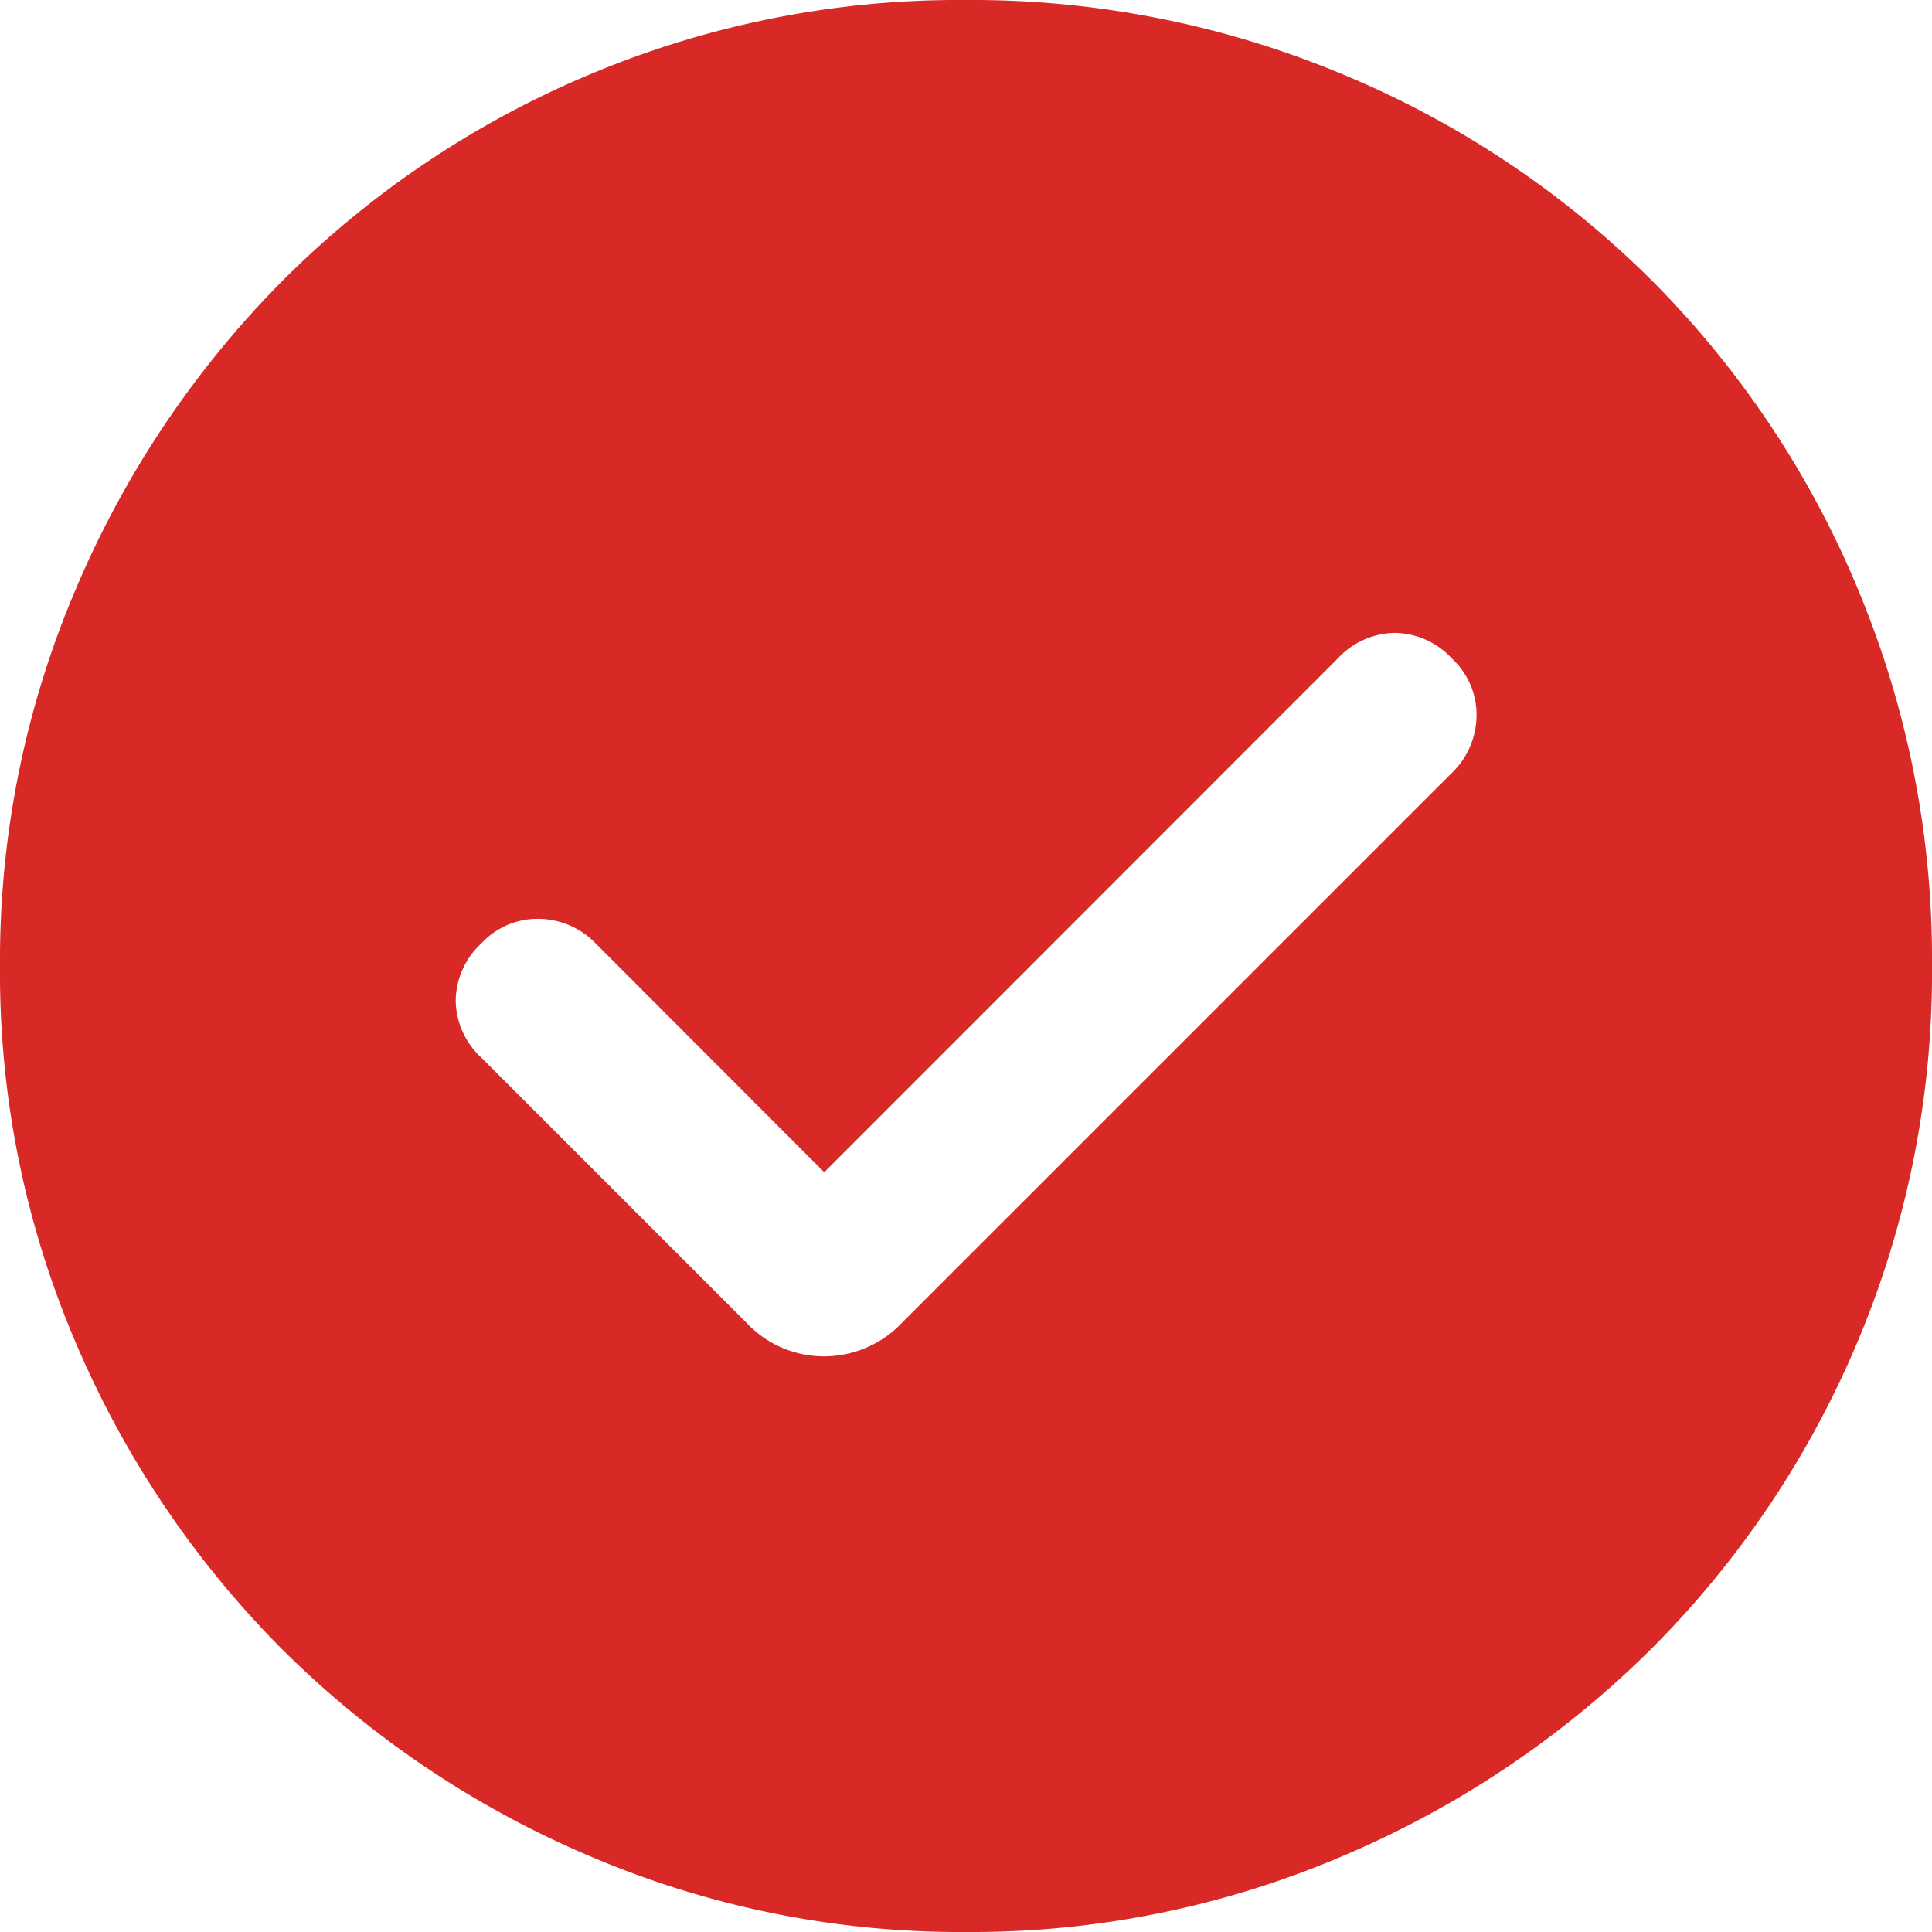 <svg xmlns="http://www.w3.org/2000/svg" width="24" height="24" viewBox="0 0 24 24">
  <path id="check_circle_24dp_E8EAED_FILL1_wght200_GRAD200_opsz24" d="M98.239-857.438,95.4-860.28a1,1,0,0,0-.7-.306.951.951,0,0,0-.721.306.981.981,0,0,0-.318.709.981.981,0,0,0,.318.709l3.292,3.292a1.314,1.314,0,0,0,.965.419,1.333,1.333,0,0,0,.971-.419l6.829-6.829a1,1,0,0,0,.306-.7.951.951,0,0,0-.306-.721.981.981,0,0,0-.709-.318.981.981,0,0,0-.709.318ZM100-848a11.694,11.694,0,0,1-4.68-.945,12.127,12.127,0,0,1-3.812-2.564,12.109,12.109,0,0,1-2.566-3.809A11.671,11.671,0,0,1,88-860a11.744,11.744,0,0,1,.947-4.695,12.164,12.164,0,0,1,2.569-3.824,11.893,11.893,0,0,1,3.809-2.556A11.812,11.812,0,0,1,100-872a11.937,11.937,0,0,1,4.694.929,11.909,11.909,0,0,1,3.824,2.554,11.89,11.89,0,0,1,2.556,3.822A11.919,11.919,0,0,1,112-860a11.814,11.814,0,0,1-.929,4.678,11.932,11.932,0,0,1-2.553,3.8,12.155,12.155,0,0,1-3.821,2.571A11.724,11.724,0,0,1,100-848Z" transform="translate(-88 872)" fill="#d82927"/>
</svg>
